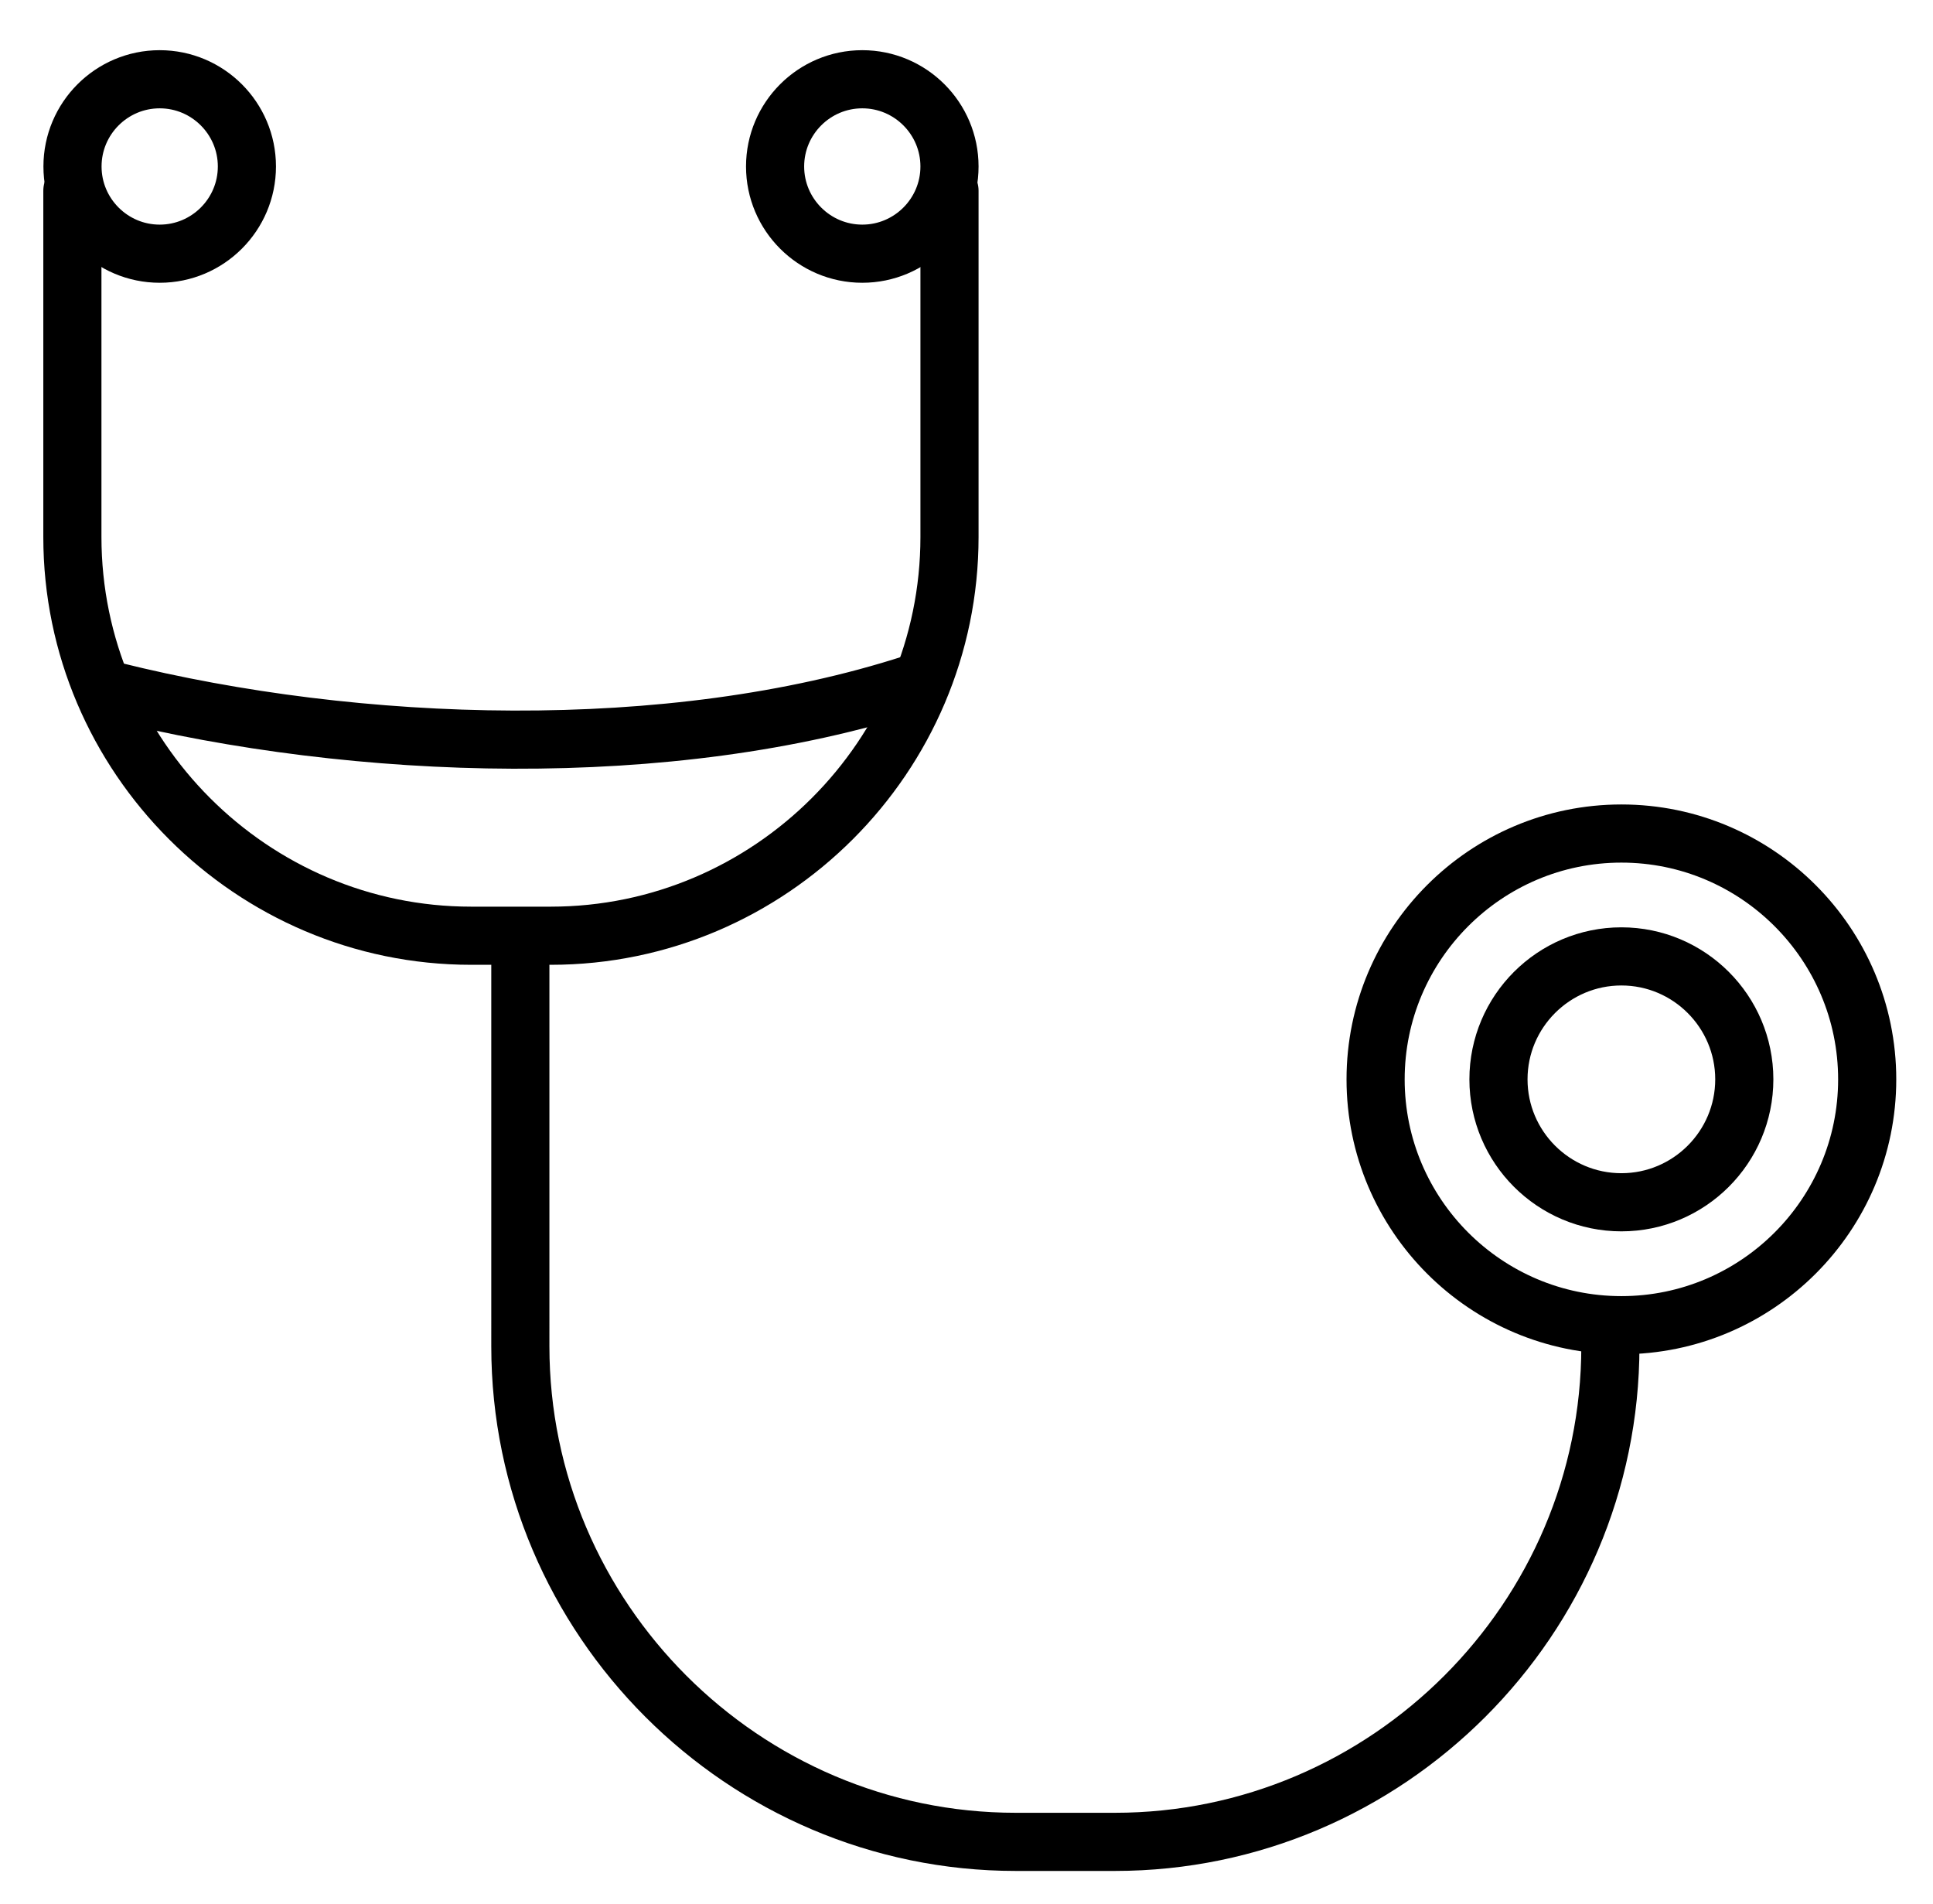 <?xml version="1.0" encoding="utf-8"?>
<!-- Generator: Adobe Illustrator 15.1.0, SVG Export Plug-In . SVG Version: 6.00 Build 0)  -->
<!DOCTYPE svg PUBLIC "-//W3C//DTD SVG 1.1//EN" "http://www.w3.org/Graphics/SVG/1.1/DTD/svg11.dtd">
<svg version="1.1" id="레이어_1" xmlns="http://www.w3.org/2000/svg" xmlns:xlink="http://www.w3.org/1999/xlink" x="0px"
	 y="0px" width="66.5px" height="65.5px" viewBox="0 0 66.5 65.5" enable-background="new 0 0 66.5 65.5" xml:space="preserve">
<g>
	<path fill="none" stroke="#000000" stroke-width="2" stroke-linecap="round" stroke-linejoin="round" stroke-miterlimit="10" d="
		M55.78,45.581c-4.663,0-8.456-3.792-8.456-8.455s3.793-8.456,8.456-8.456c4.662,0,8.456,3.793,8.456,8.456
		S60.442,45.581,55.78,45.581z"/>
	<path fill="none" stroke="#000000" stroke-width="2" stroke-linecap="round" stroke-linejoin="round" stroke-miterlimit="10" d="
		M55.78,41.353c-2.332,0-4.229-1.896-4.229-4.228s1.896-4.229,4.229-4.229c2.331,0,4.228,1.897,4.228,4.229
		S58.111,41.353,55.78,41.353z"/>
	<path fill="none" stroke="#000000" stroke-width="2" stroke-linecap="round" stroke-linejoin="round" stroke-miterlimit="10" d="
		M5.494,8.726c-1.655,0-3-1.346-3-3s1.345-3,3-3c1.654,0,3,1.346,3,3S7.148,8.726,5.494,8.726z"/>
	<path fill="none" stroke="#000000" stroke-width="2" stroke-linecap="round" stroke-linejoin="round" stroke-miterlimit="10" d="
		M29.665,8.726c-1.654,0-3-1.346-3-3s1.346-3,3-3s3,1.346,3,3S31.319,8.726,29.665,8.726z"/>
	<path fill="none" stroke="#000000" stroke-width="2" stroke-linecap="round" stroke-linejoin="round" stroke-miterlimit="10" d="
		M55.401,46.306c0,9.375-7.671,17.046-17.046,17.046h-3.409c-9.375,0-17.045-7.671-17.045-17.046V33.212"/>
	<path fill="none" stroke="#000000" stroke-width="2" stroke-linecap="round" stroke-linejoin="round" stroke-miterlimit="10" d="
		M2.49,6.56v11.909c0,7.544,6.172,13.716,13.716,13.716h2.743c7.544,0,13.716-6.172,13.716-13.716V6.56"/>
	<path fill="none" stroke="#000000" stroke-width="2" stroke-linecap="round" stroke-linejoin="round" stroke-miterlimit="10" d="
		M3.902,23.768c8.375,2.084,19.125,2.459,27.5-0.25"/>
</g>
</svg>
